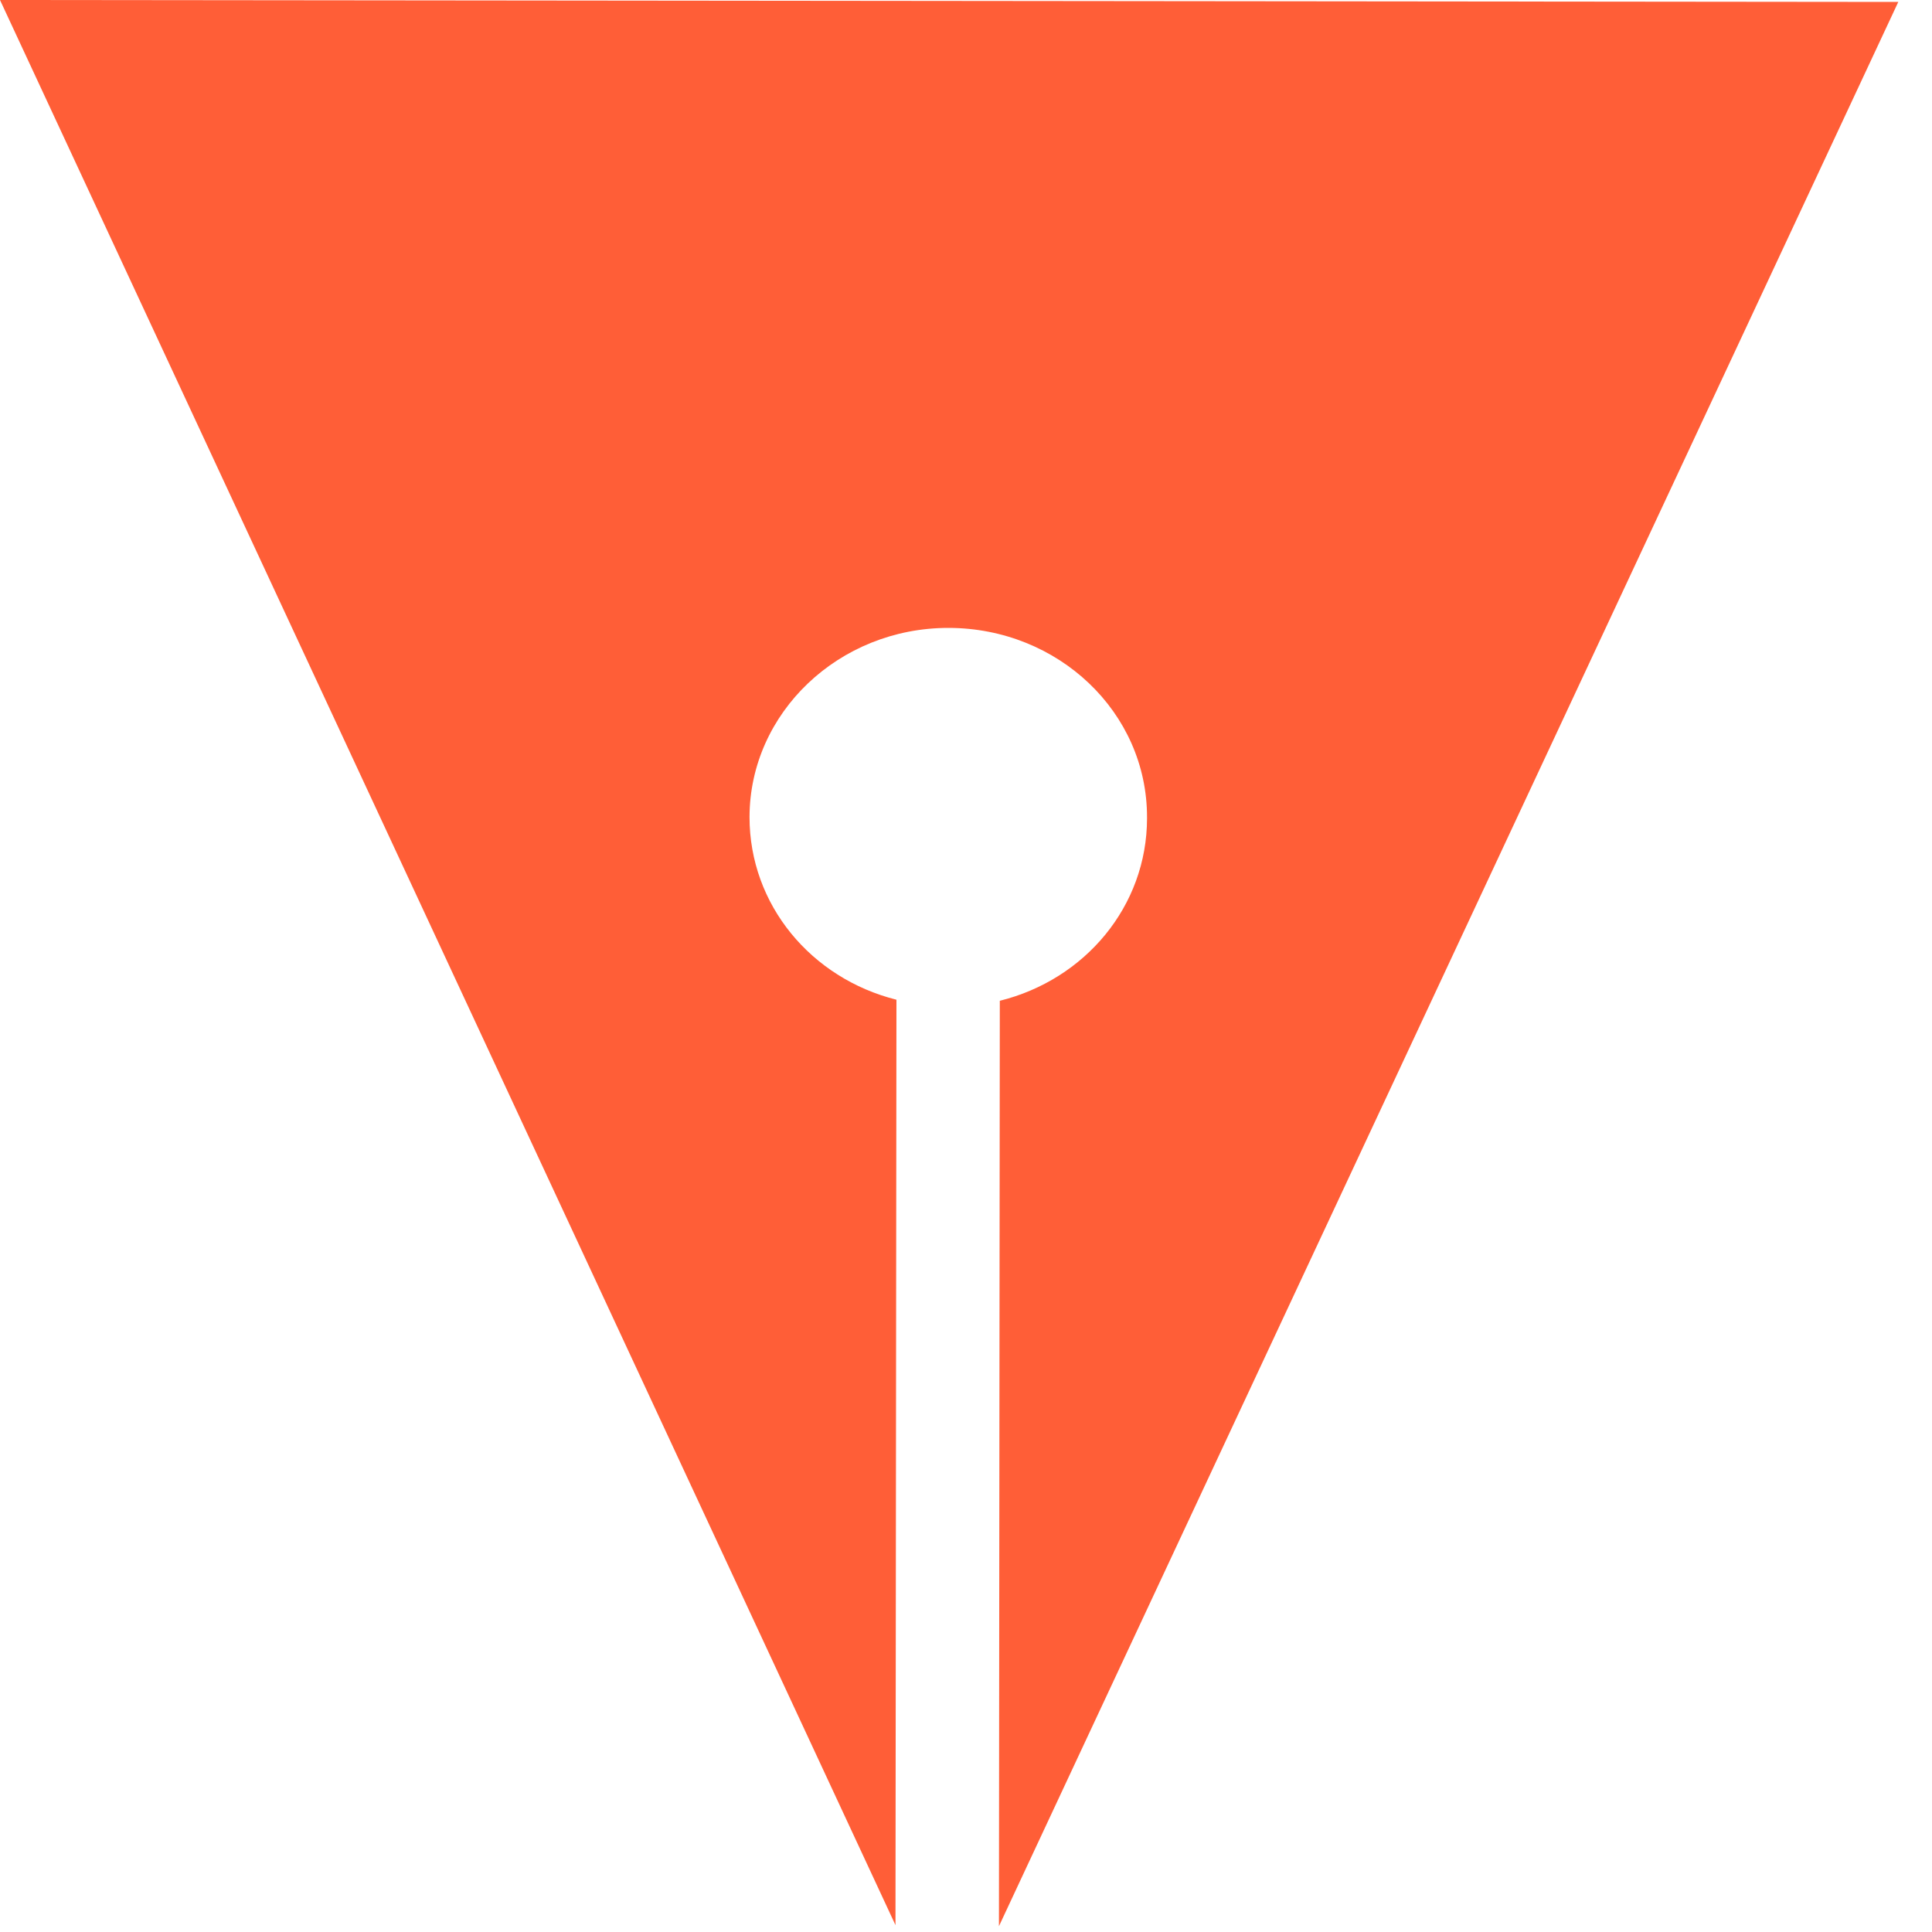 <svg width="20" height="20" viewBox="0 0 20 20" fill="none" xmlns="http://www.w3.org/2000/svg">
<path d="M11.874 8.462C11.876 7.372 10.953 6.501 9.819 6.5C8.685 6.499 7.761 7.378 7.759 8.458C7.759 9.368 8.398 10.128 9.28 10.349L9.27 19.929L0 0L19.651 0.02L10.341 19.94L10.35 10.36C11.232 10.141 11.873 9.382 11.874 8.472L11.874 8.462Z" fill="#FF5E37"/>
</svg>
